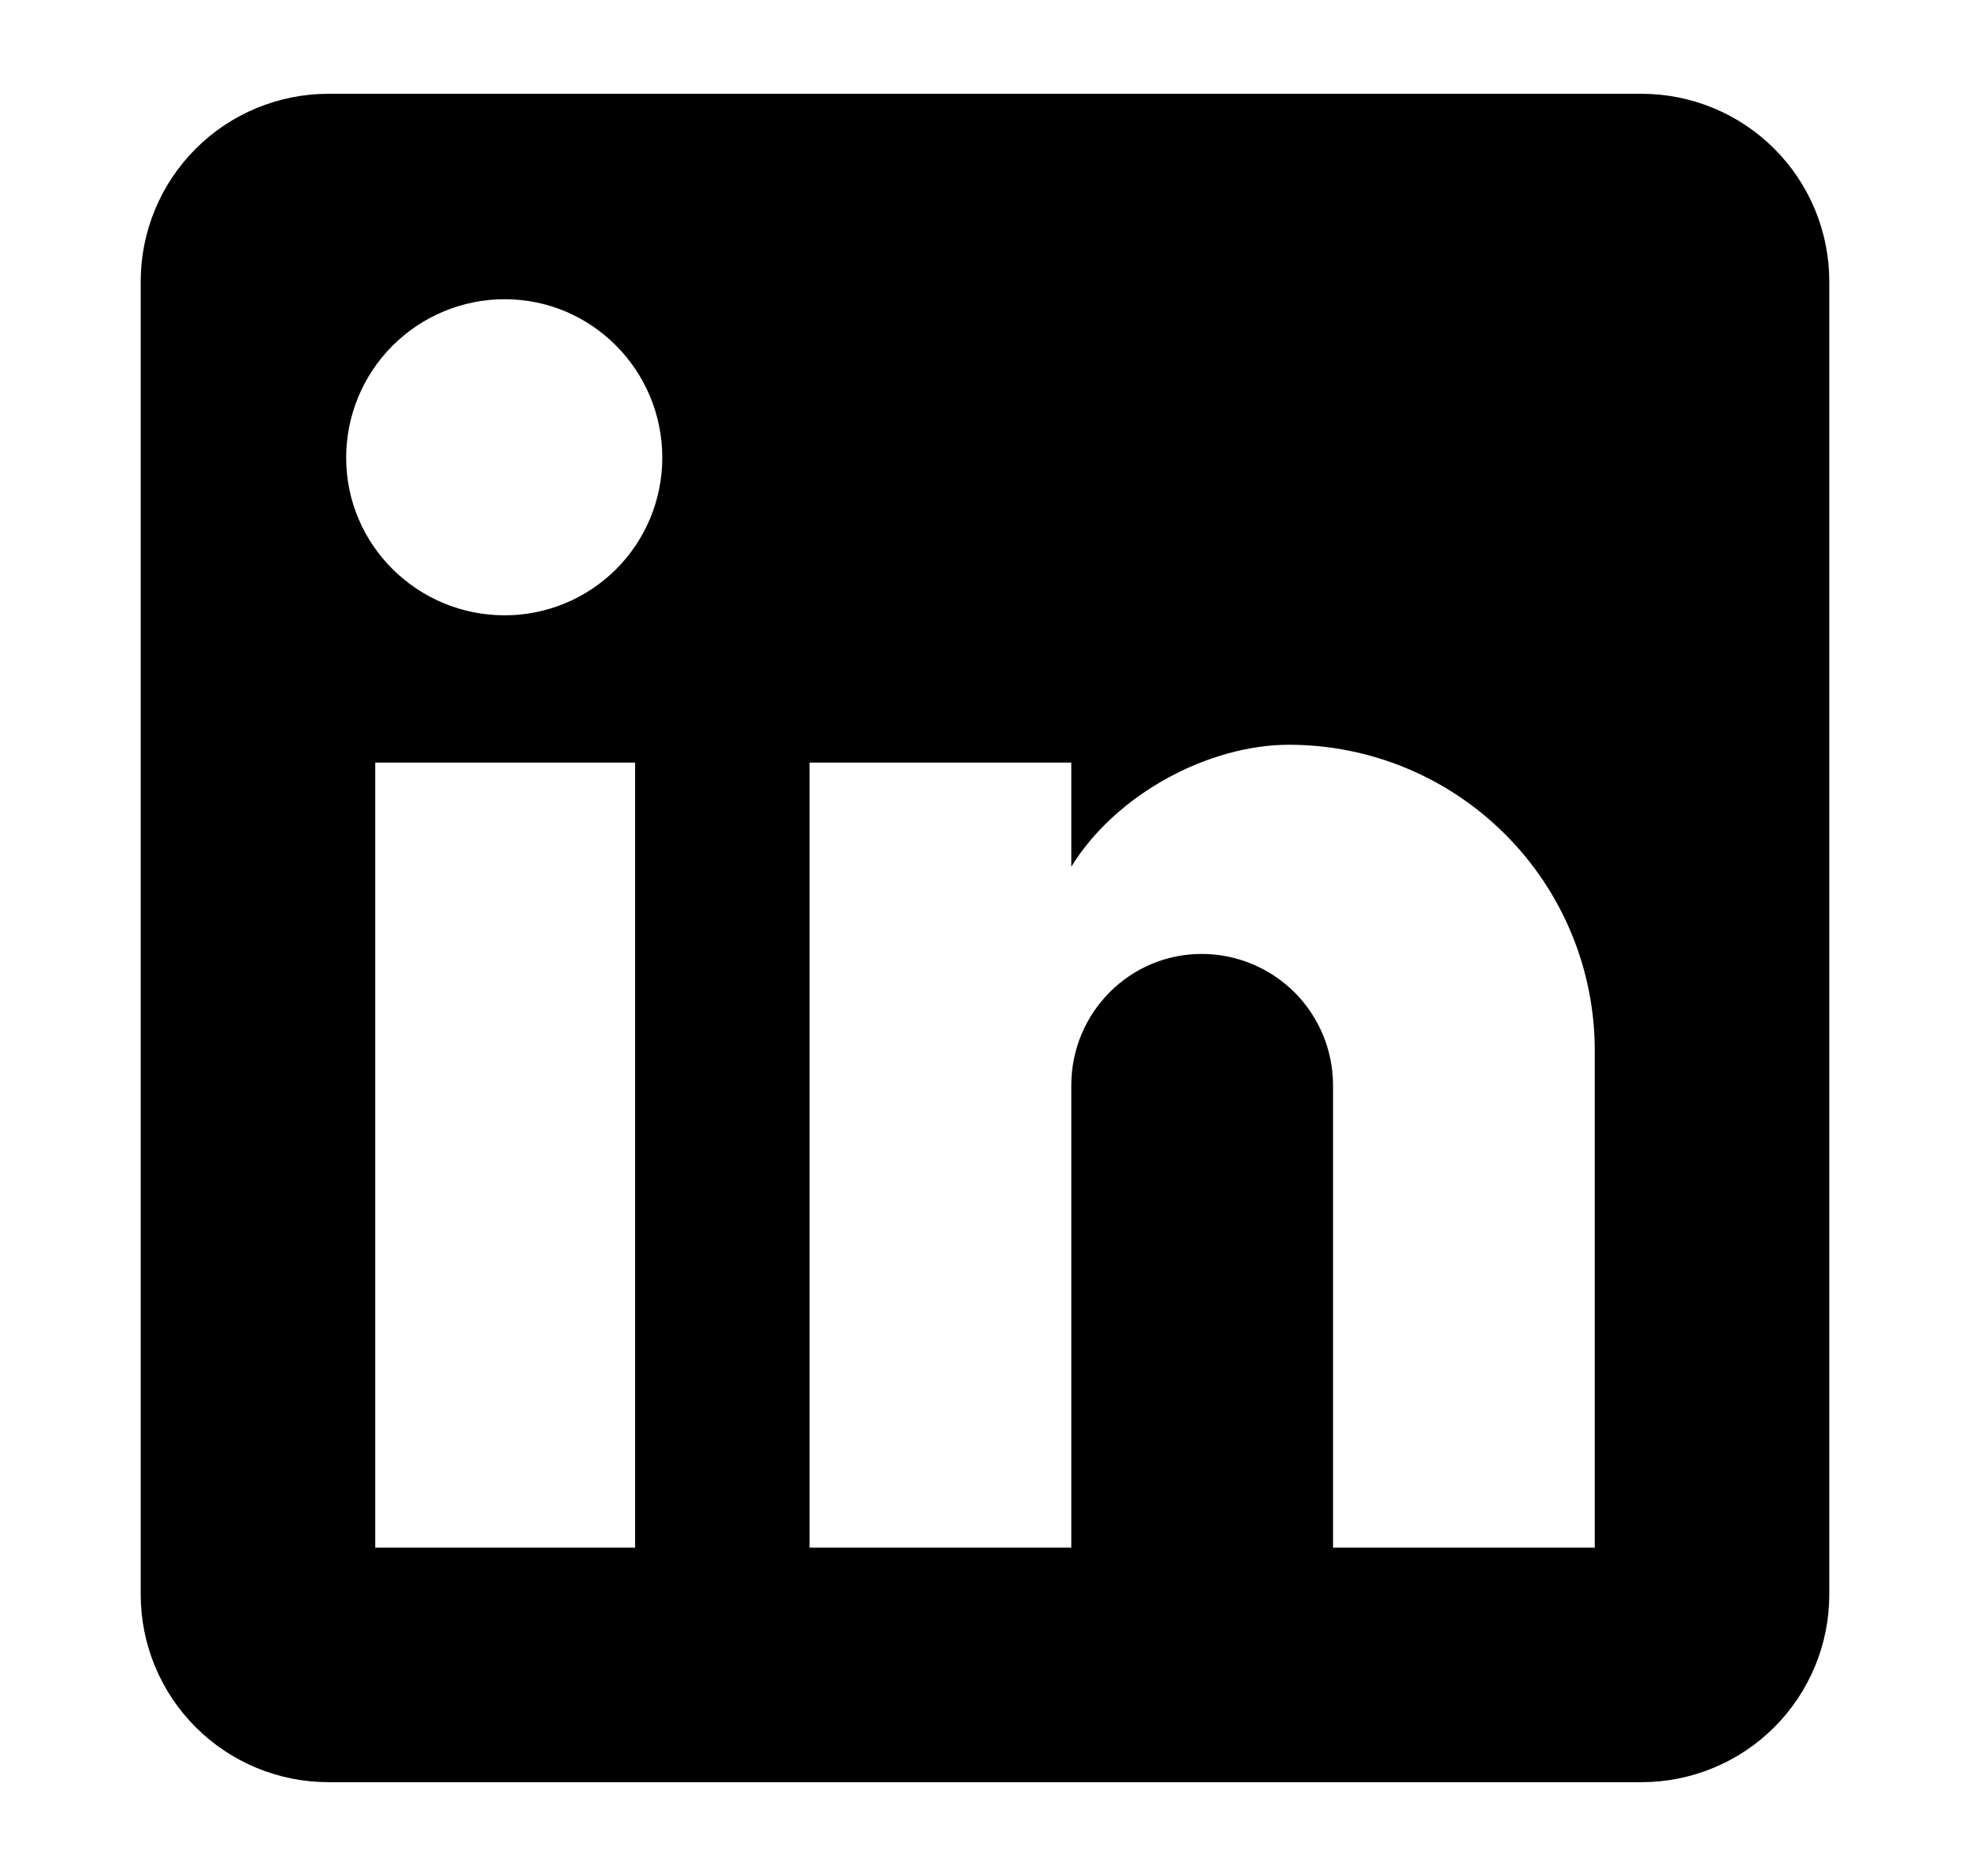 <svg width="21" height="20" viewBox="0 0 21 20" fill="none" xmlns="http://www.w3.org/2000/svg">
<path d="M17.5 1C18.03 1 18.539 1.211 18.914 1.586C19.289 1.961 19.5 2.47 19.5 3V17C19.5 17.53 19.289 18.039 18.914 18.414C18.539 18.789 18.03 19 17.5 19H3.5C2.97 19 2.461 18.789 2.086 18.414C1.711 18.039 1.5 17.53 1.5 17V3C1.5 2.47 1.711 1.961 2.086 1.586C2.461 1.211 2.97 1 3.5 1H17.5ZM17 16.5V11.2C17 10.335 16.657 9.506 16.045 8.895C15.434 8.283 14.605 7.94 13.74 7.94C12.89 7.94 11.9 8.46 11.42 9.24V8.13H8.63V16.5H11.42V11.57C11.42 10.8 12.04 10.17 12.81 10.17C13.181 10.17 13.537 10.318 13.8 10.58C14.062 10.843 14.21 11.199 14.21 11.57V16.5H17ZM5.38 6.56C5.826 6.56 6.253 6.383 6.568 6.068C6.883 5.753 7.06 5.326 7.06 4.88C7.06 3.95 6.31 3.19 5.38 3.19C4.932 3.19 4.502 3.368 4.185 3.685C3.868 4.002 3.69 4.432 3.69 4.88C3.69 5.81 4.45 6.56 5.38 6.56ZM6.77 16.5V8.13H4V16.5H6.77Z" fill="currentColor"/>
</svg>

